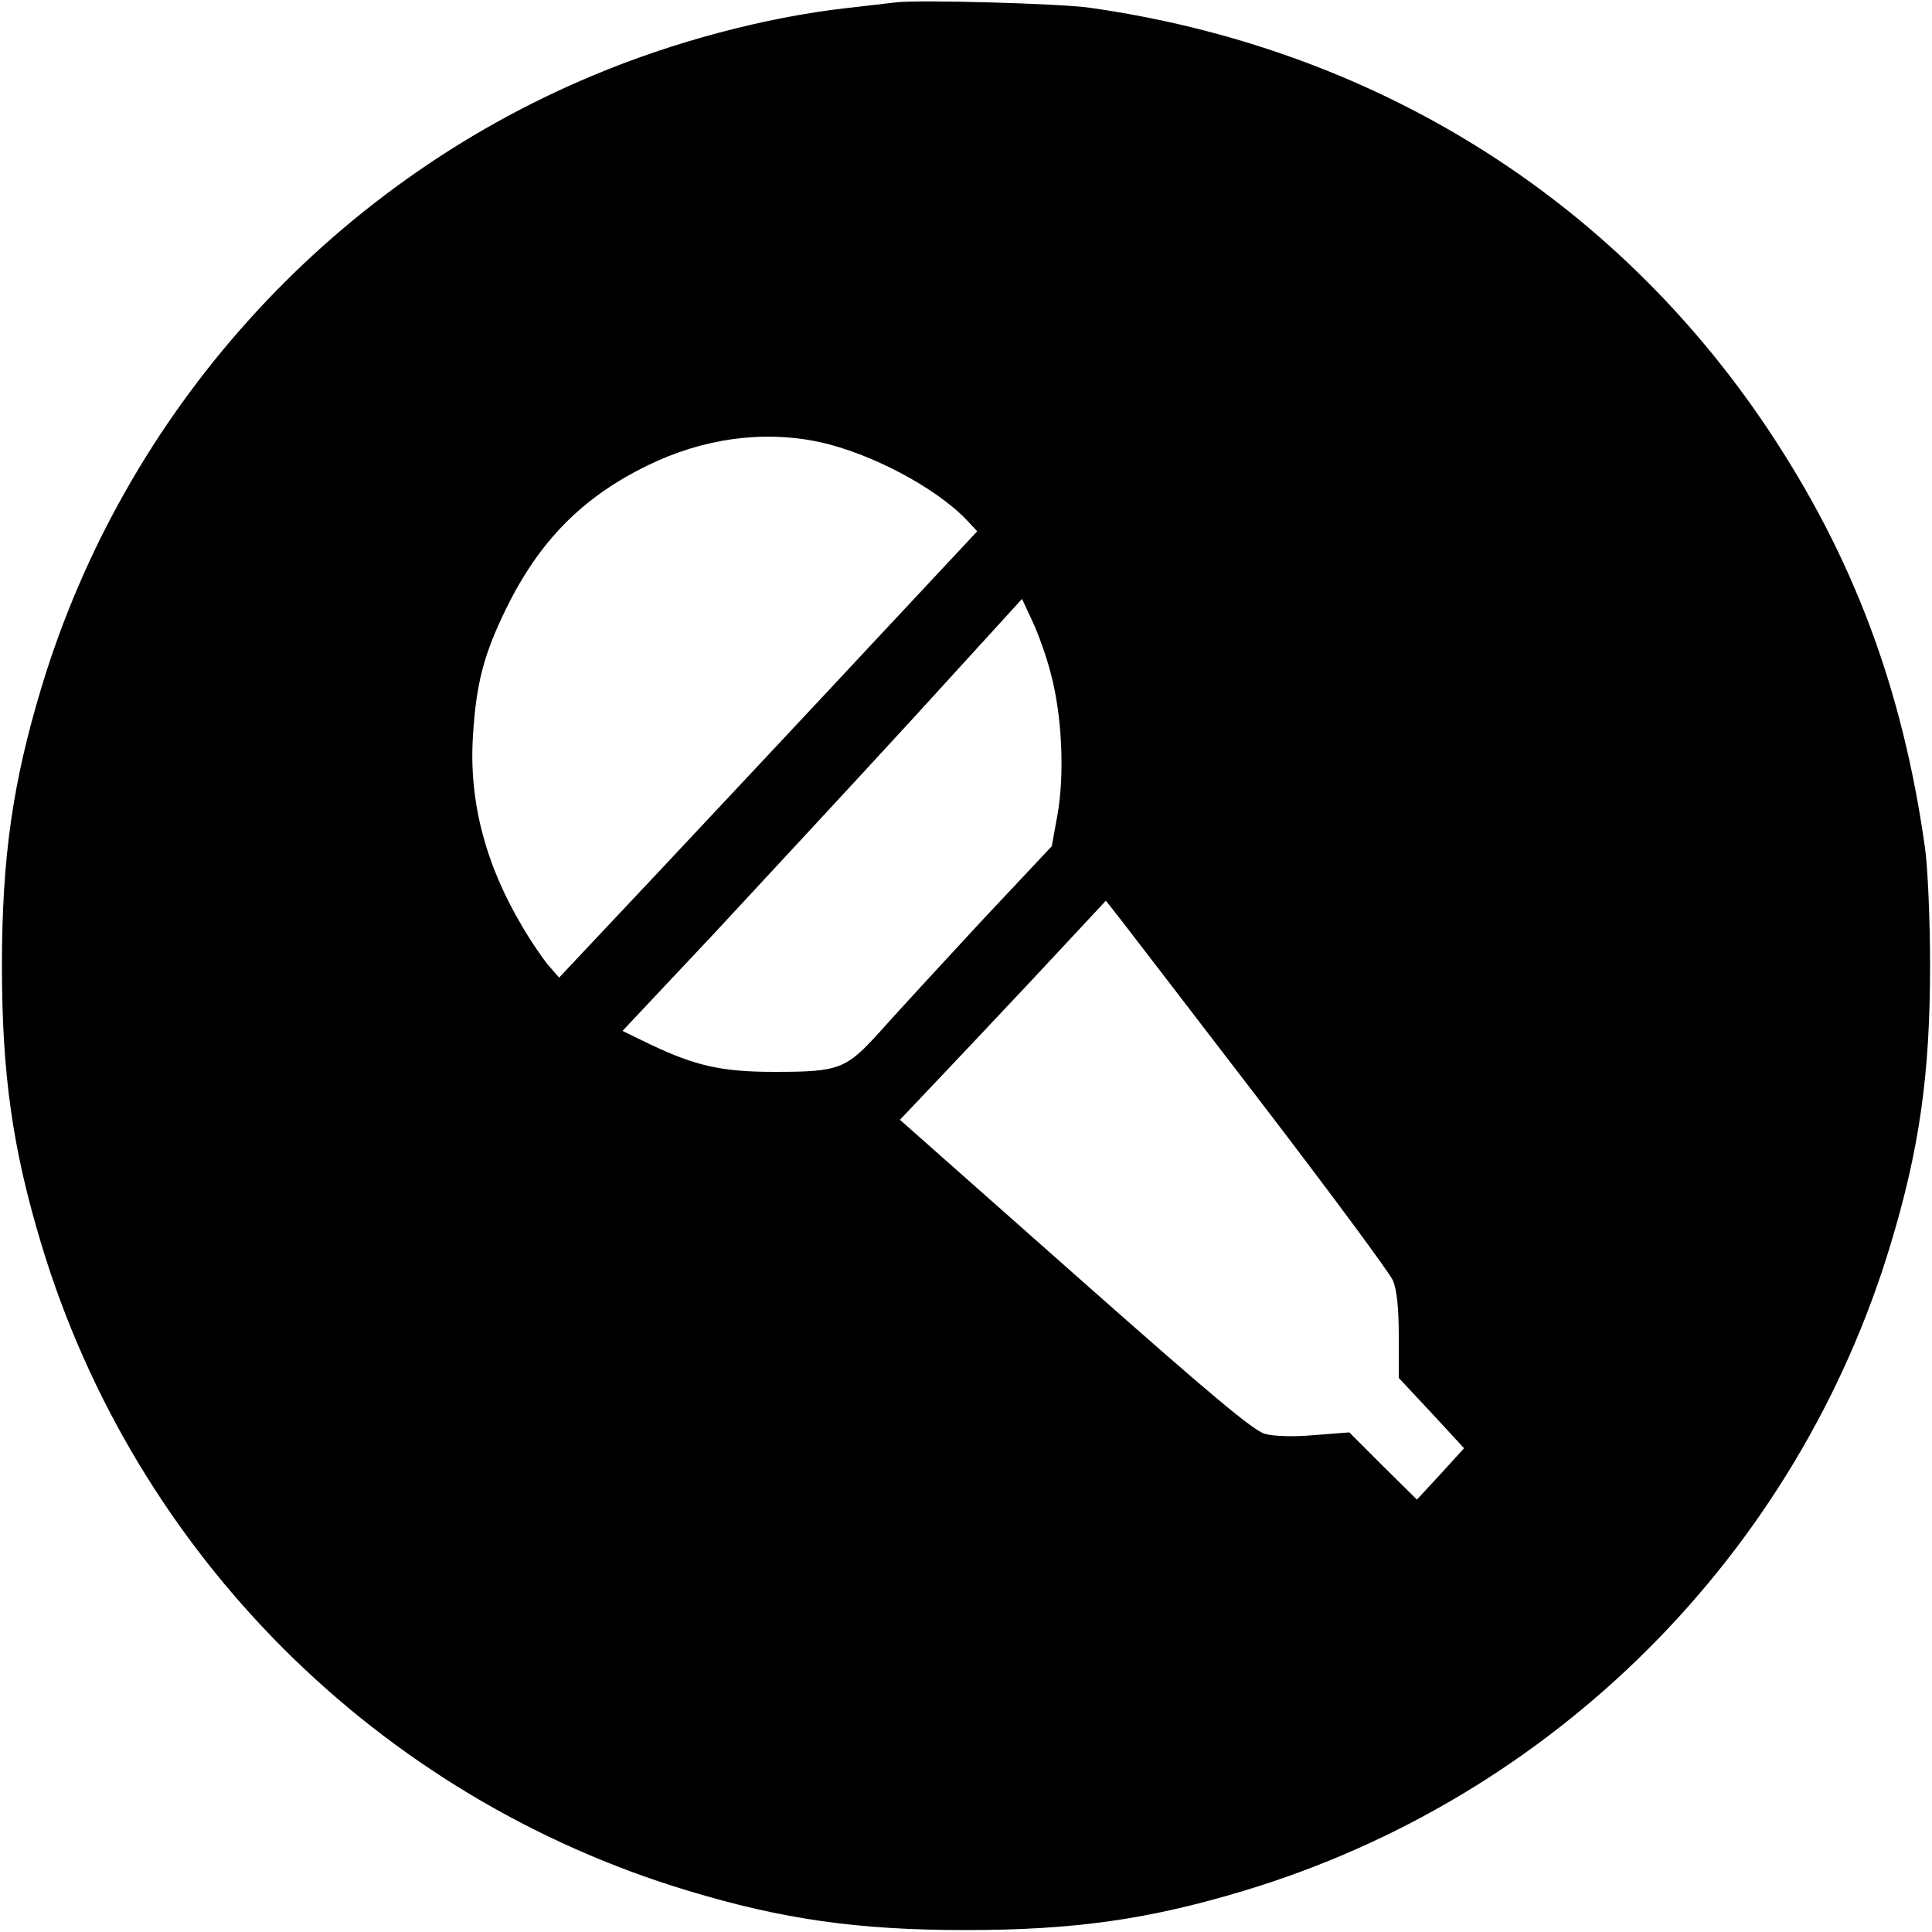 <?xml version="1.0" standalone="no"?>
<!DOCTYPE svg PUBLIC "-//W3C//DTD SVG 20010904//EN"
 "http://www.w3.org/TR/2001/REC-SVG-20010904/DTD/svg10.dtd">
<svg version="1.0" xmlns="http://www.w3.org/2000/svg"
 width="500pt" height="500pt" viewBox="0 0 500 500"
 preserveAspectRatio="xMidYMid meet">
<g transform="translate(0,500) scale(0.1,-0.1)"
fill="#000000" stroke="none">
<path d="M2320 4994 c-19 -2 -78 -9 -130 -15 -210 -24 -448 -87 -657 -175
-684 -286 -1211 -871 -1426 -1584 -74 -245 -102 -439 -102 -720 0 -281 28
-475 102 -720 242 -802 871 -1431 1673 -1673 245 -74 439 -102 720 -102 281 0
475 28 720 102 802 242 1431 871 1673 1673 74 245 102 439 102 720 0 119 -6
255 -13 305 -58 413 -186 754 -407 1085 -402 601 -1022 986 -1755 1090 -78 11
-439 21 -500 14z m-199 -1138 c133 -29 301 -118 381 -202 l27 -29 -271 -290
c-149 -160 -392 -419 -541 -578 l-270 -287 -28 32 c-15 18 -45 62 -66 98 -96
160 -140 326 -129 495 8 135 28 212 86 330 85 174 197 288 365 370 145 71 300
92 446 61z m599 -601 c29 -110 35 -259 17 -362 l-15 -83 -185 -197 c-101 -109
-217 -235 -258 -281 -89 -99 -106 -106 -274 -106 -136 0 -204 15 -322 71 l-72
35 236 251 c129 139 362 390 517 559 l281 308 27 -58 c15 -32 37 -93 48 -137z
m543 -1107 c180 -235 334 -443 342 -462 10 -24 15 -71 15 -144 l0 -108 85 -91
84 -91 -61 -67 -61 -66 -88 87 -87 87 -90 -7 c-55 -5 -105 -3 -128 3 -30 8
-143 103 -492 412 l-453 401 73 77 c40 42 160 169 267 283 l193 207 37 -47
c20 -26 184 -239 364 -474z"/>
</g>
</svg>
